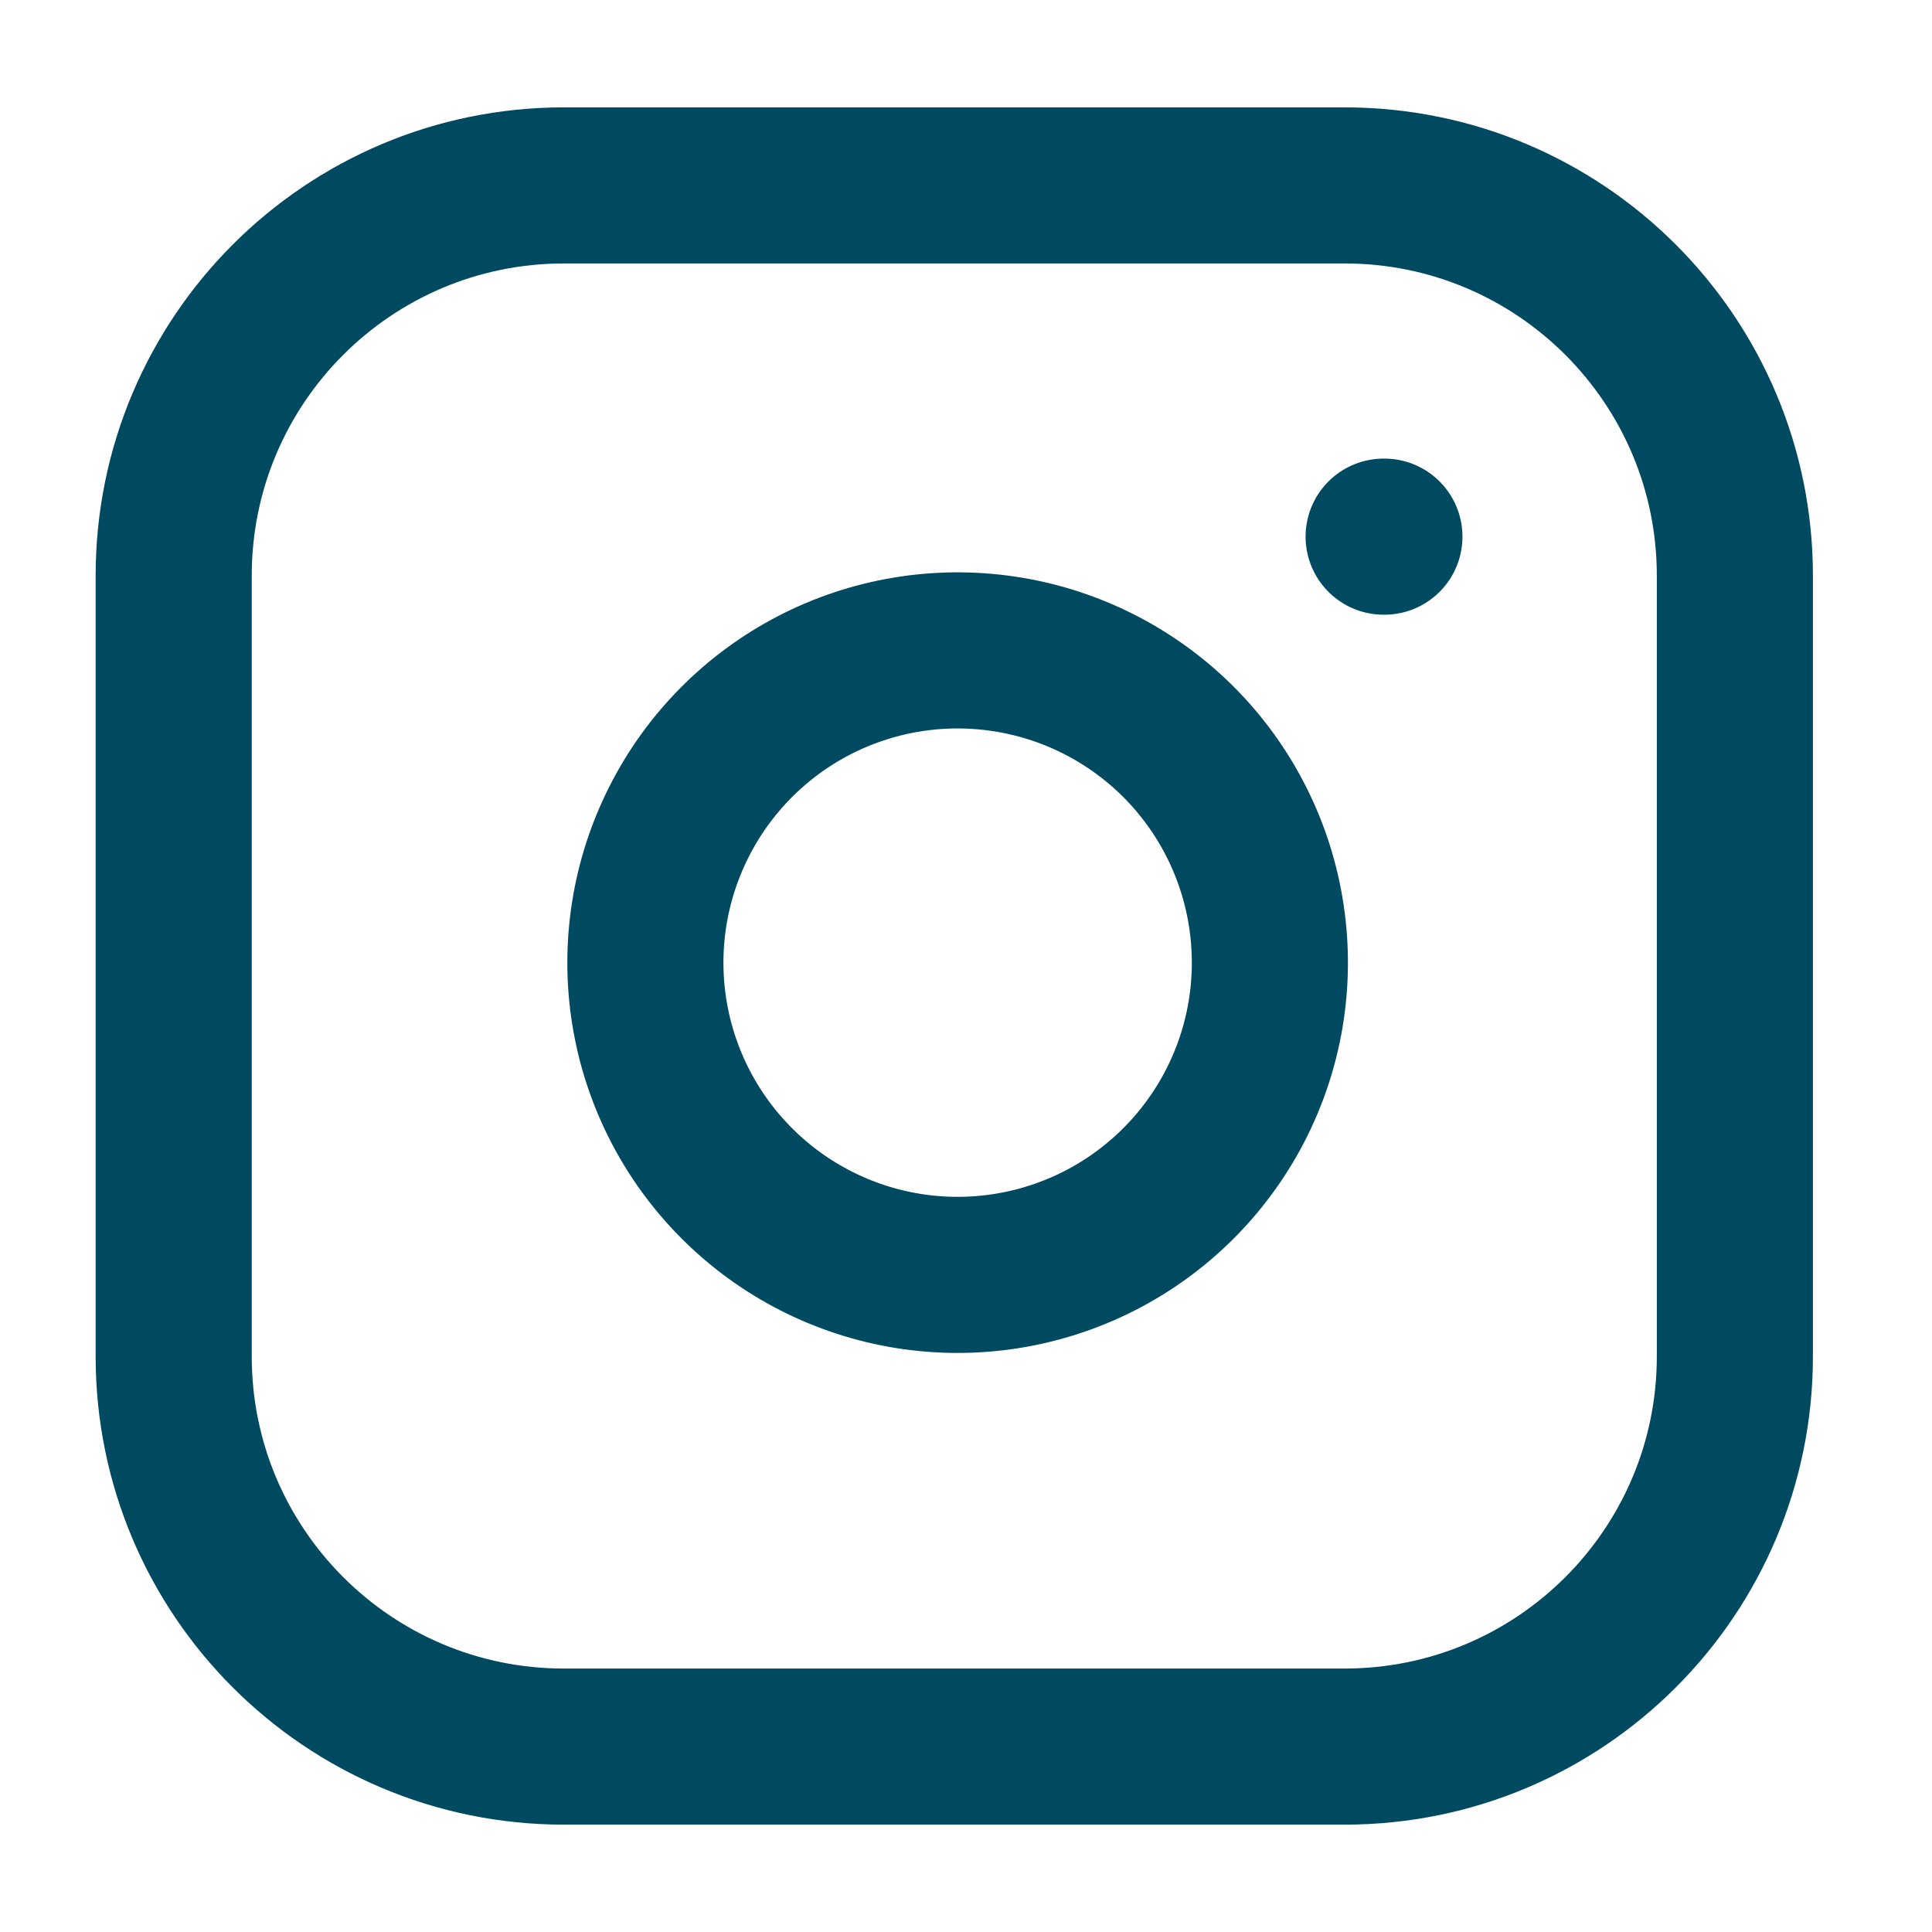 <svg width="30" height="30" viewBox="0 0 30 30" fill="none" xmlns="http://www.w3.org/2000/svg">
<path d="M21.485 8.333H21.497M8.757 2.879H20.878C24.226 2.879 26.939 5.592 26.939 8.94V21.061C26.939 24.408 24.226 27.121 20.878 27.121H8.757C5.41 27.121 2.697 24.408 2.697 21.061V8.94C2.697 5.592 5.41 2.879 8.757 2.879ZM19.666 14.236C19.816 15.245 19.644 16.276 19.174 17.181C18.704 18.086 17.961 18.82 17.05 19.279C16.139 19.737 15.107 19.897 14.1 19.735C13.093 19.573 12.163 19.097 11.442 18.376C10.721 17.655 10.245 16.725 10.083 15.718C9.921 14.711 10.081 13.679 10.54 12.768C10.998 11.857 11.732 11.114 12.637 10.644C13.543 10.174 14.573 10.002 15.582 10.152C16.61 10.304 17.563 10.784 18.299 11.519C19.034 12.255 19.514 13.207 19.666 14.236Z" stroke="#004A61" stroke-width="2.424" stroke-linecap="round" stroke-linejoin="round"/>
</svg>
